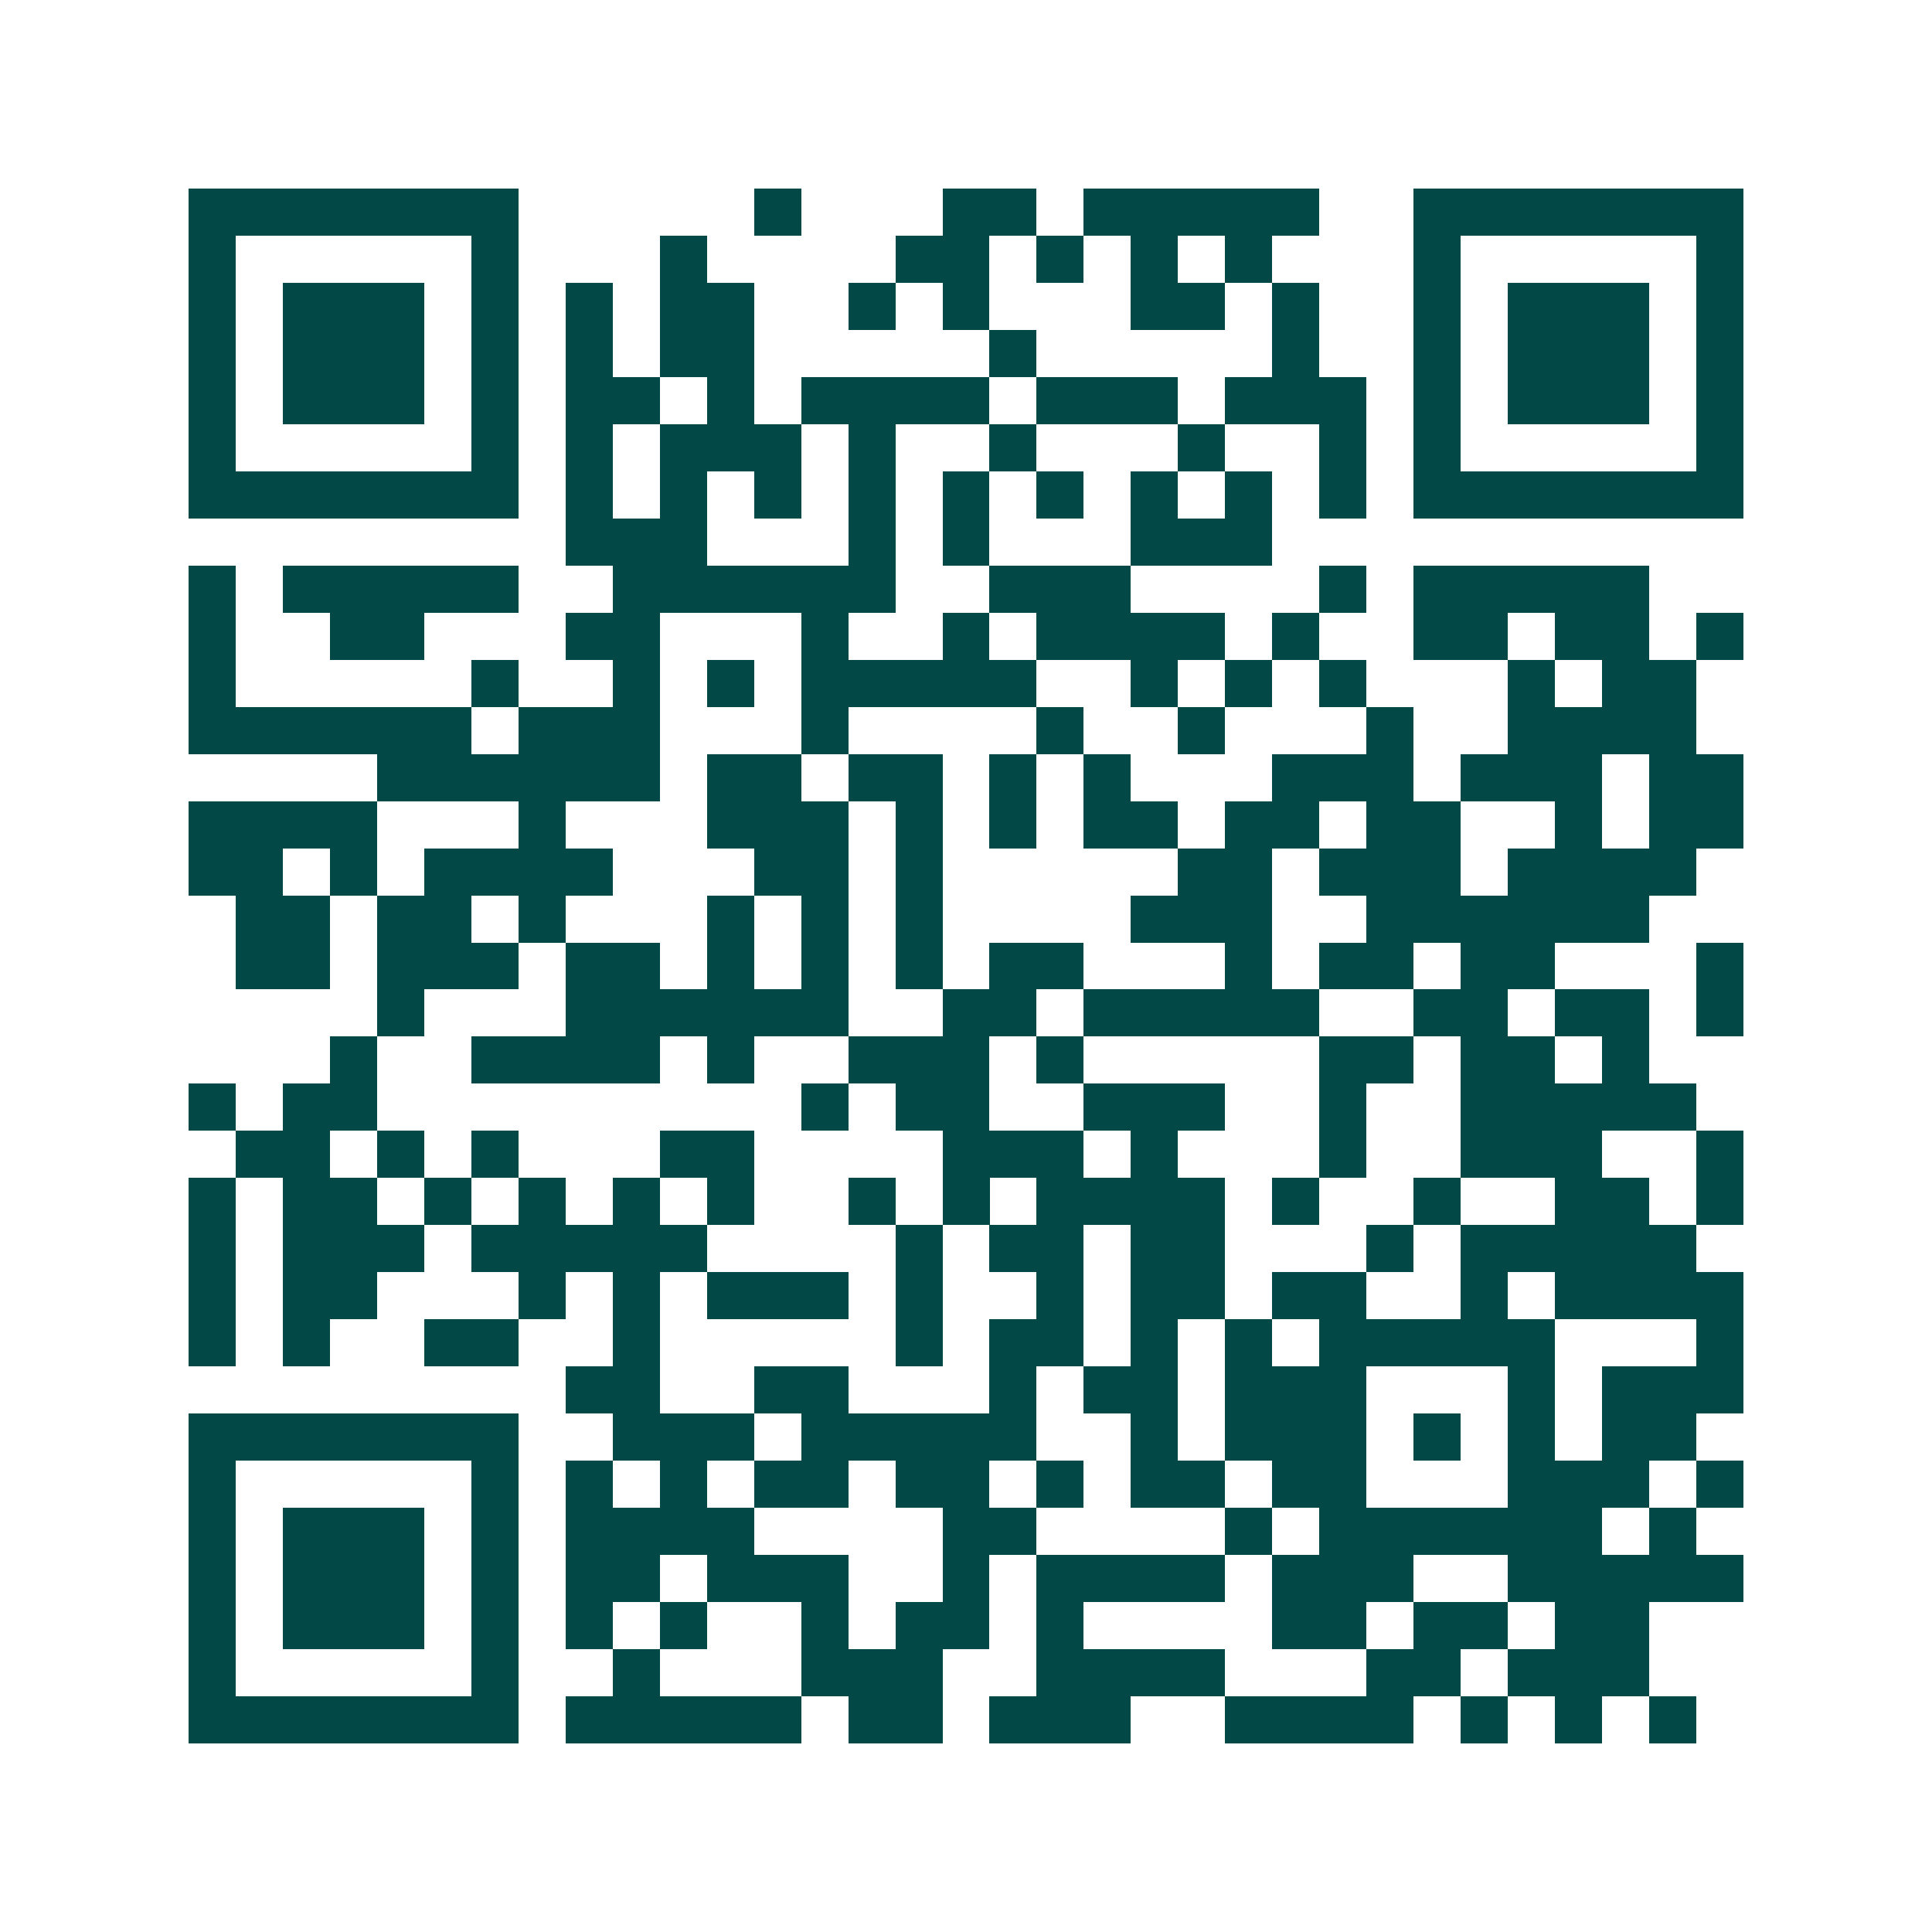 <svg xmlns="http://www.w3.org/2000/svg" width="200" height="200" viewBox="0 0 41 41" shape-rendering="crispEdges"><path fill="#ffffff" d="M0 0h41v41H0z"/><path stroke="#014847" d="M4 4.5h7m5 0h1m3 0h2m1 0h5m2 0h7M4 5.5h1m5 0h1m3 0h1m4 0h2m1 0h1m1 0h1m1 0h1m3 0h1m5 0h1M4 6.5h1m1 0h3m1 0h1m1 0h1m1 0h2m2 0h1m1 0h1m3 0h2m1 0h1m2 0h1m1 0h3m1 0h1M4 7.5h1m1 0h3m1 0h1m1 0h1m1 0h2m5 0h1m5 0h1m2 0h1m1 0h3m1 0h1M4 8.5h1m1 0h3m1 0h1m1 0h2m1 0h1m1 0h4m1 0h3m1 0h3m1 0h1m1 0h3m1 0h1M4 9.5h1m5 0h1m1 0h1m1 0h3m1 0h1m2 0h1m3 0h1m2 0h1m1 0h1m5 0h1M4 10.5h7m1 0h1m1 0h1m1 0h1m1 0h1m1 0h1m1 0h1m1 0h1m1 0h1m1 0h1m1 0h7M12 11.5h3m3 0h1m1 0h1m3 0h3M4 12.5h1m1 0h5m2 0h6m2 0h3m4 0h1m1 0h5M4 13.5h1m2 0h2m3 0h2m3 0h1m2 0h1m1 0h4m1 0h1m2 0h2m1 0h2m1 0h1M4 14.5h1m5 0h1m2 0h1m1 0h1m1 0h5m2 0h1m1 0h1m1 0h1m3 0h1m1 0h2M4 15.5h6m1 0h3m3 0h1m4 0h1m2 0h1m3 0h1m2 0h4M8 16.5h6m1 0h2m1 0h2m1 0h1m1 0h1m3 0h3m1 0h3m1 0h2M4 17.5h4m3 0h1m3 0h3m1 0h1m1 0h1m1 0h2m1 0h2m1 0h2m2 0h1m1 0h2M4 18.5h2m1 0h1m1 0h4m3 0h2m1 0h1m5 0h2m1 0h3m1 0h4M5 19.5h2m1 0h2m1 0h1m3 0h1m1 0h1m1 0h1m4 0h3m2 0h6M5 20.5h2m1 0h3m1 0h2m1 0h1m1 0h1m1 0h1m1 0h2m3 0h1m1 0h2m1 0h2m3 0h1M8 21.5h1m3 0h6m2 0h2m1 0h5m2 0h2m1 0h2m1 0h1M7 22.5h1m2 0h4m1 0h1m2 0h3m1 0h1m5 0h2m1 0h2m1 0h1M4 23.5h1m1 0h2m9 0h1m1 0h2m2 0h3m2 0h1m2 0h5M5 24.5h2m1 0h1m1 0h1m3 0h2m4 0h3m1 0h1m3 0h1m2 0h3m2 0h1M4 25.5h1m1 0h2m1 0h1m1 0h1m1 0h1m1 0h1m2 0h1m1 0h1m1 0h4m1 0h1m2 0h1m2 0h2m1 0h1M4 26.5h1m1 0h3m1 0h5m4 0h1m1 0h2m1 0h2m3 0h1m1 0h5M4 27.5h1m1 0h2m3 0h1m1 0h1m1 0h3m1 0h1m2 0h1m1 0h2m1 0h2m2 0h1m1 0h4M4 28.5h1m1 0h1m2 0h2m2 0h1m5 0h1m1 0h2m1 0h1m1 0h1m1 0h5m3 0h1M12 29.5h2m2 0h2m3 0h1m1 0h2m1 0h3m3 0h1m1 0h3M4 30.5h7m2 0h3m1 0h5m2 0h1m1 0h3m1 0h1m1 0h1m1 0h2M4 31.5h1m5 0h1m1 0h1m1 0h1m1 0h2m1 0h2m1 0h1m1 0h2m1 0h2m3 0h3m1 0h1M4 32.5h1m1 0h3m1 0h1m1 0h4m4 0h2m4 0h1m1 0h6m1 0h1M4 33.5h1m1 0h3m1 0h1m1 0h2m1 0h3m2 0h1m1 0h4m1 0h3m2 0h5M4 34.5h1m1 0h3m1 0h1m1 0h1m1 0h1m2 0h1m1 0h2m1 0h1m4 0h2m1 0h2m1 0h2M4 35.5h1m5 0h1m2 0h1m3 0h3m2 0h4m3 0h2m1 0h3M4 36.5h7m1 0h5m1 0h2m1 0h3m2 0h4m1 0h1m1 0h1m1 0h1"/></svg>
